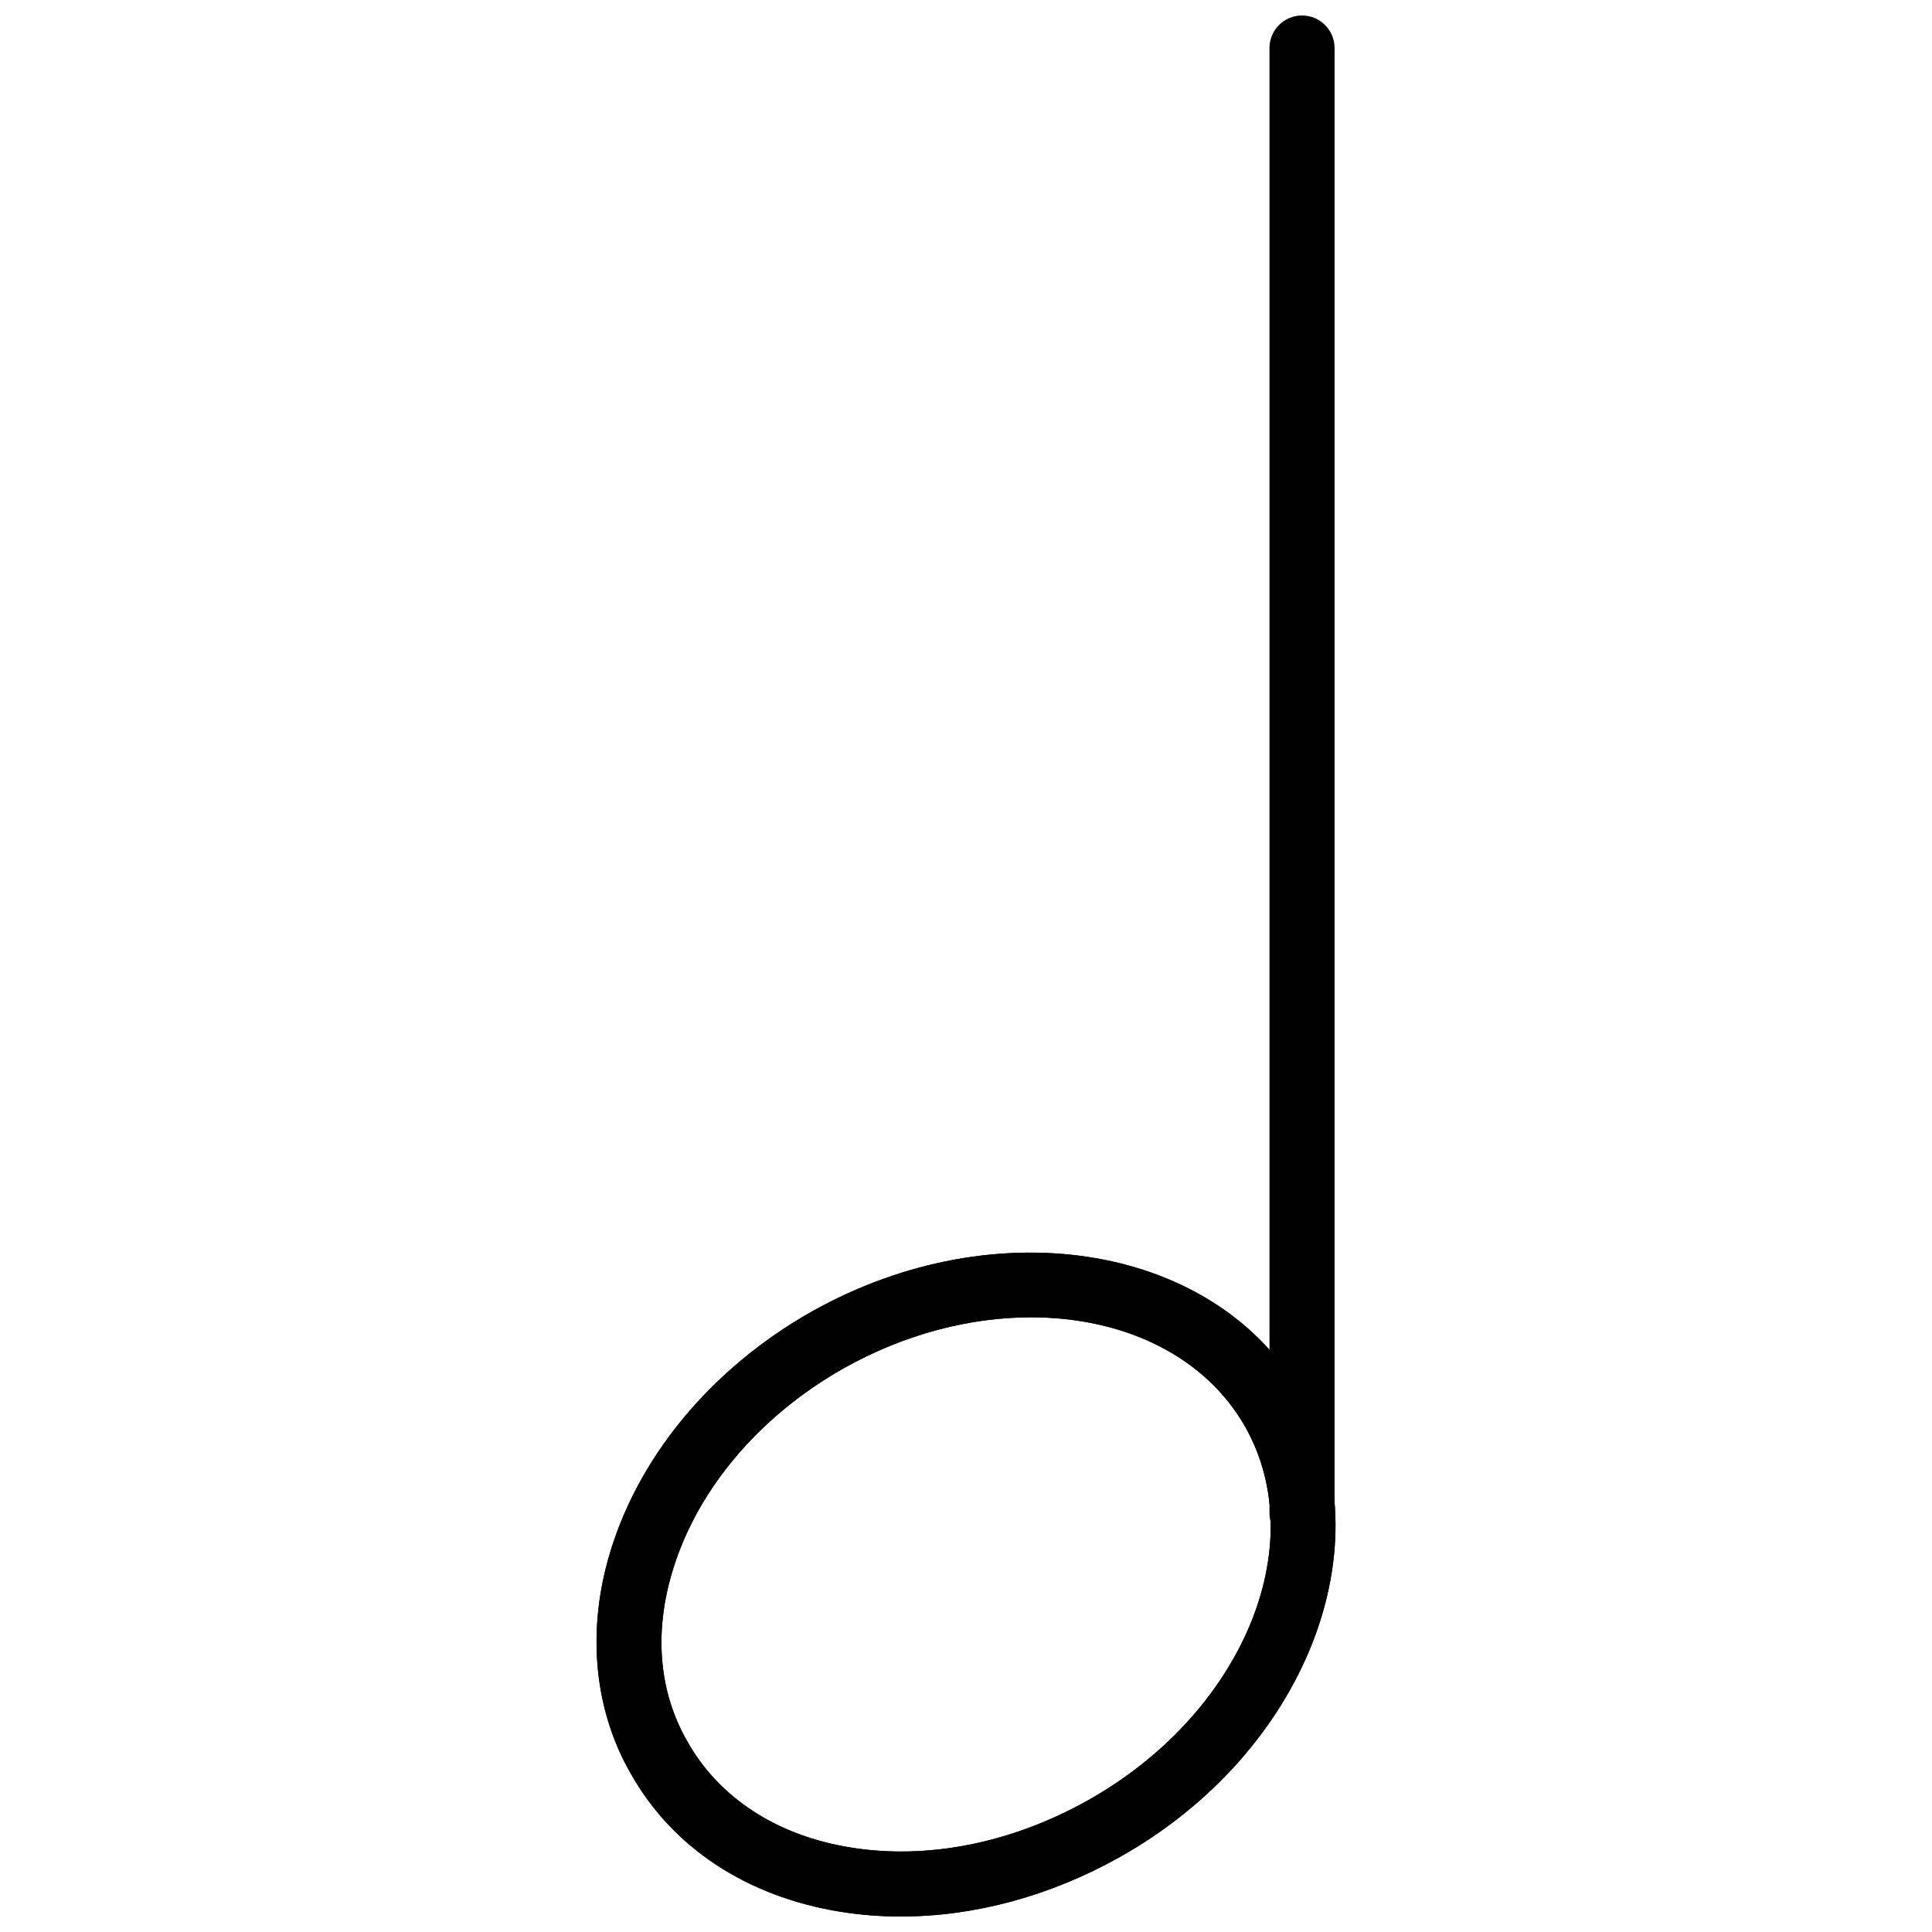 <?xml version="1.0" encoding="UTF-8"?>
<!-- The Best Svg Icon site in the world: iconSvg.co, Visit us! https://iconsvg.co -->
<svg width="800px" height="800px" version="1.1" viewBox="144 144 512 512" xmlns="http://www.w3.org/2000/svg">
 <defs>
  <clipPath id="c">
   <path d="m302 475h196v176.9h-196z"/>
  </clipPath>
  <clipPath id="b">
   <path d="m480 148.09h18v405.91h-18z"/>
  </clipPath>
  <clipPath id="a">
   <path d="m302 475h196v176.9h-196z"/>
  </clipPath>
 </defs>
 <g>
  <g clip-path="url(#c)">
   <path d="m382.75 651.9c-5.387 0-10.723-0.414-15.953-1.254-24.883-3.992-44.668-17.035-55.707-36.746-9.367-16.352-11.516-36.398-6.019-56.375 7.348-26.68 27.082-50.738 54.145-66 49.172-27.547 107.42-17.562 129.88 22.238 0.012 0.012 0.012 0.016 0.02 0.023 22.379 39.969 0.652 94.875-48.43 122.39-18.43 10.328-38.512 15.719-57.93 15.719zm34.5-158.8c-16.082 0-33.371 4.375-49.578 13.461-23.07 13.016-39.836 33.266-45.965 55.551-4.336 15.738-2.812 30.711 4.394 43.301 8.445 15.082 23.855 25.078 43.418 28.211 20.309 3.269 42.559-1.18 62.719-12.477 40.797-22.867 59.551-67.238 41.824-98.914-10.75-19.023-32.375-29.133-56.812-29.133z"/>
  </g>
  <g clip-path="url(#b)">
   <path d="m489.05 553.65c-4.762 0-8.625-3.863-8.625-8.625v-388.3c0-4.762 3.859-8.625 8.625-8.625 4.762 0 8.625 3.863 8.625 8.625v388.3c0 4.762-3.863 8.625-8.625 8.625z"/>
  </g>
  <g clip-path="url(#a)">
   <path d="m382.75 651.9c-5.387 0-10.723-0.414-15.953-1.254-24.883-3.992-44.668-17.035-55.707-36.746-9.367-16.352-11.516-36.398-6.019-56.375 7.348-26.68 27.082-50.738 54.145-66 49.172-27.547 107.42-17.562 129.88 22.238 0.012 0.012 0.012 0.016 0.02 0.023 22.379 39.969 0.652 94.875-48.43 122.39-18.43 10.328-38.512 15.719-57.93 15.719zm34.5-158.8c-16.082 0-33.371 4.375-49.578 13.461-23.07 13.016-39.836 33.266-45.965 55.551-4.336 15.738-2.812 30.711 4.394 43.301 8.445 15.082 23.855 25.078 43.418 28.211 20.309 3.269 42.559-1.18 62.719-12.477 40.797-22.867 59.551-67.238 41.824-98.914-10.75-19.023-32.375-29.133-56.812-29.133z"/>
  </g>
 </g>
</svg>
